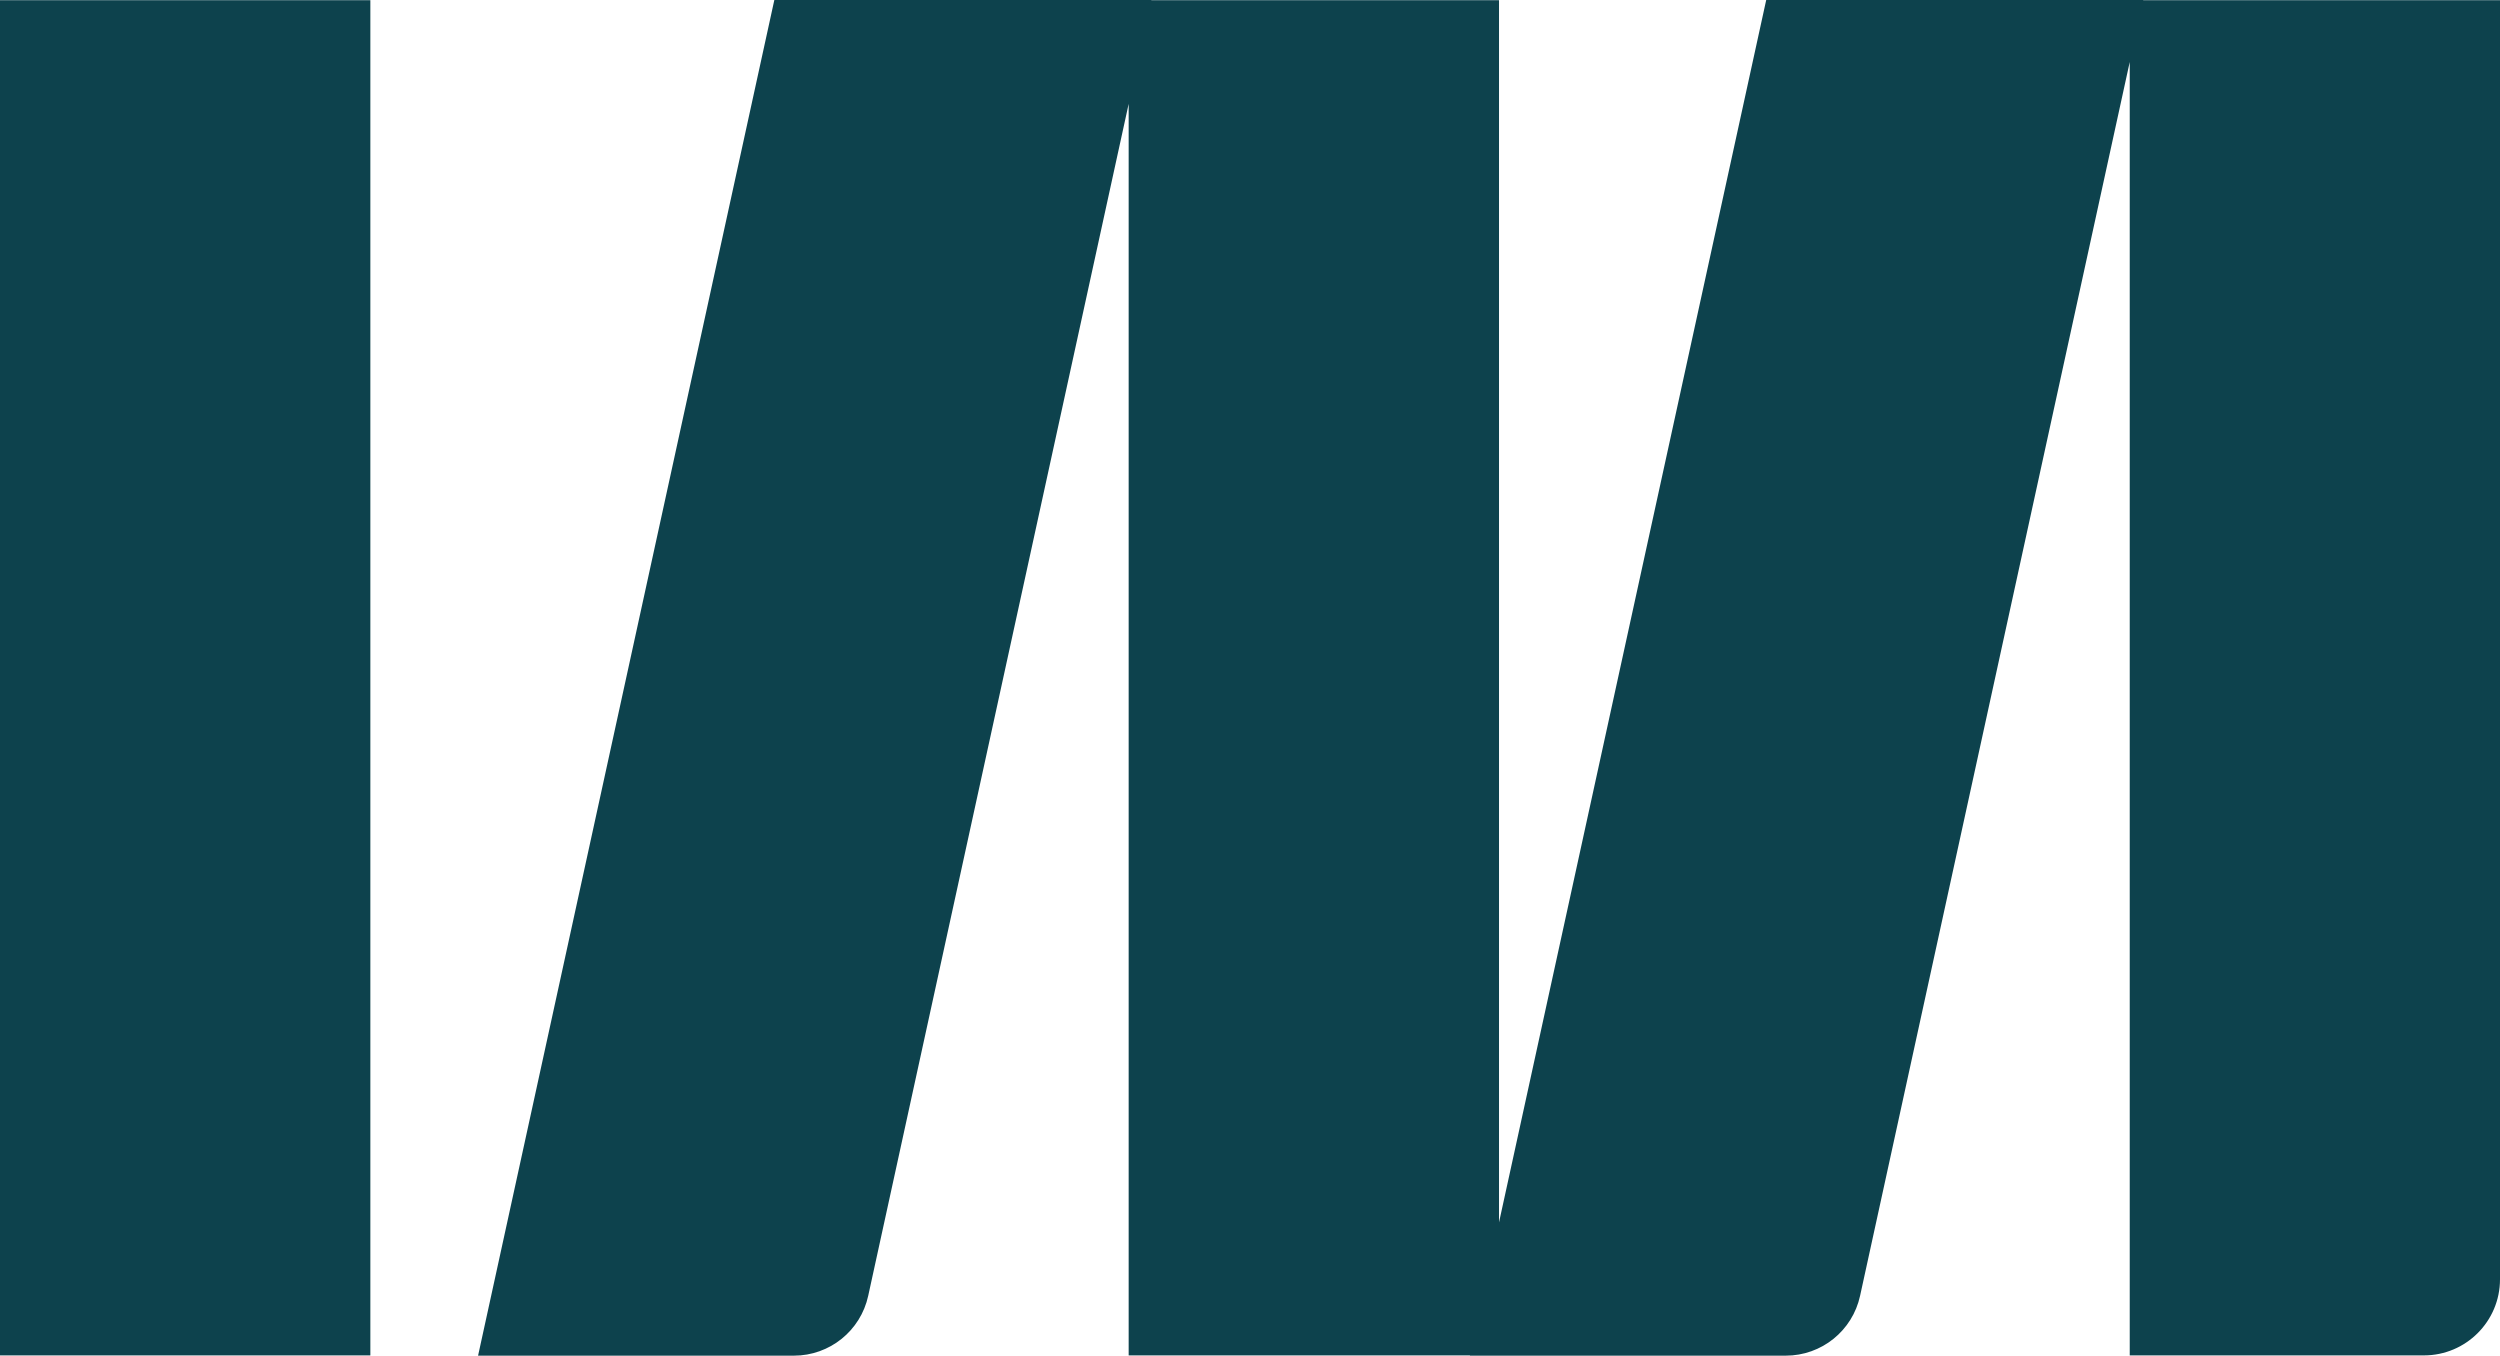 <?xml version="1.0" encoding="UTF-8"?> <svg xmlns="http://www.w3.org/2000/svg" id="Layer_2" data-name="Layer 2" viewBox="0 0 285.47 154.8"><defs><style> .cls-1 { fill: #0d424d; } </style></defs><g id="Logos"><rect class="cls-1" y=".02" width="42.29" height="154.75"></rect><path class="cls-1" d="M244.74,0h-43.06l-30.51,139.58V.02h-39.7v-.02h-43.05l-33.83,154.8h36.06c4.09,0,7.62-2.84,8.49-6.84L128.88,11.86v142.91h38.97v.03h36.06c4.09,0,7.62-2.84,8.49-6.84L243.19,7.08v147.69h33.59c4.8,0,8.69-3.89,8.69-8.69V.02h-40.74v-.02h0Z"></path></g></svg> 